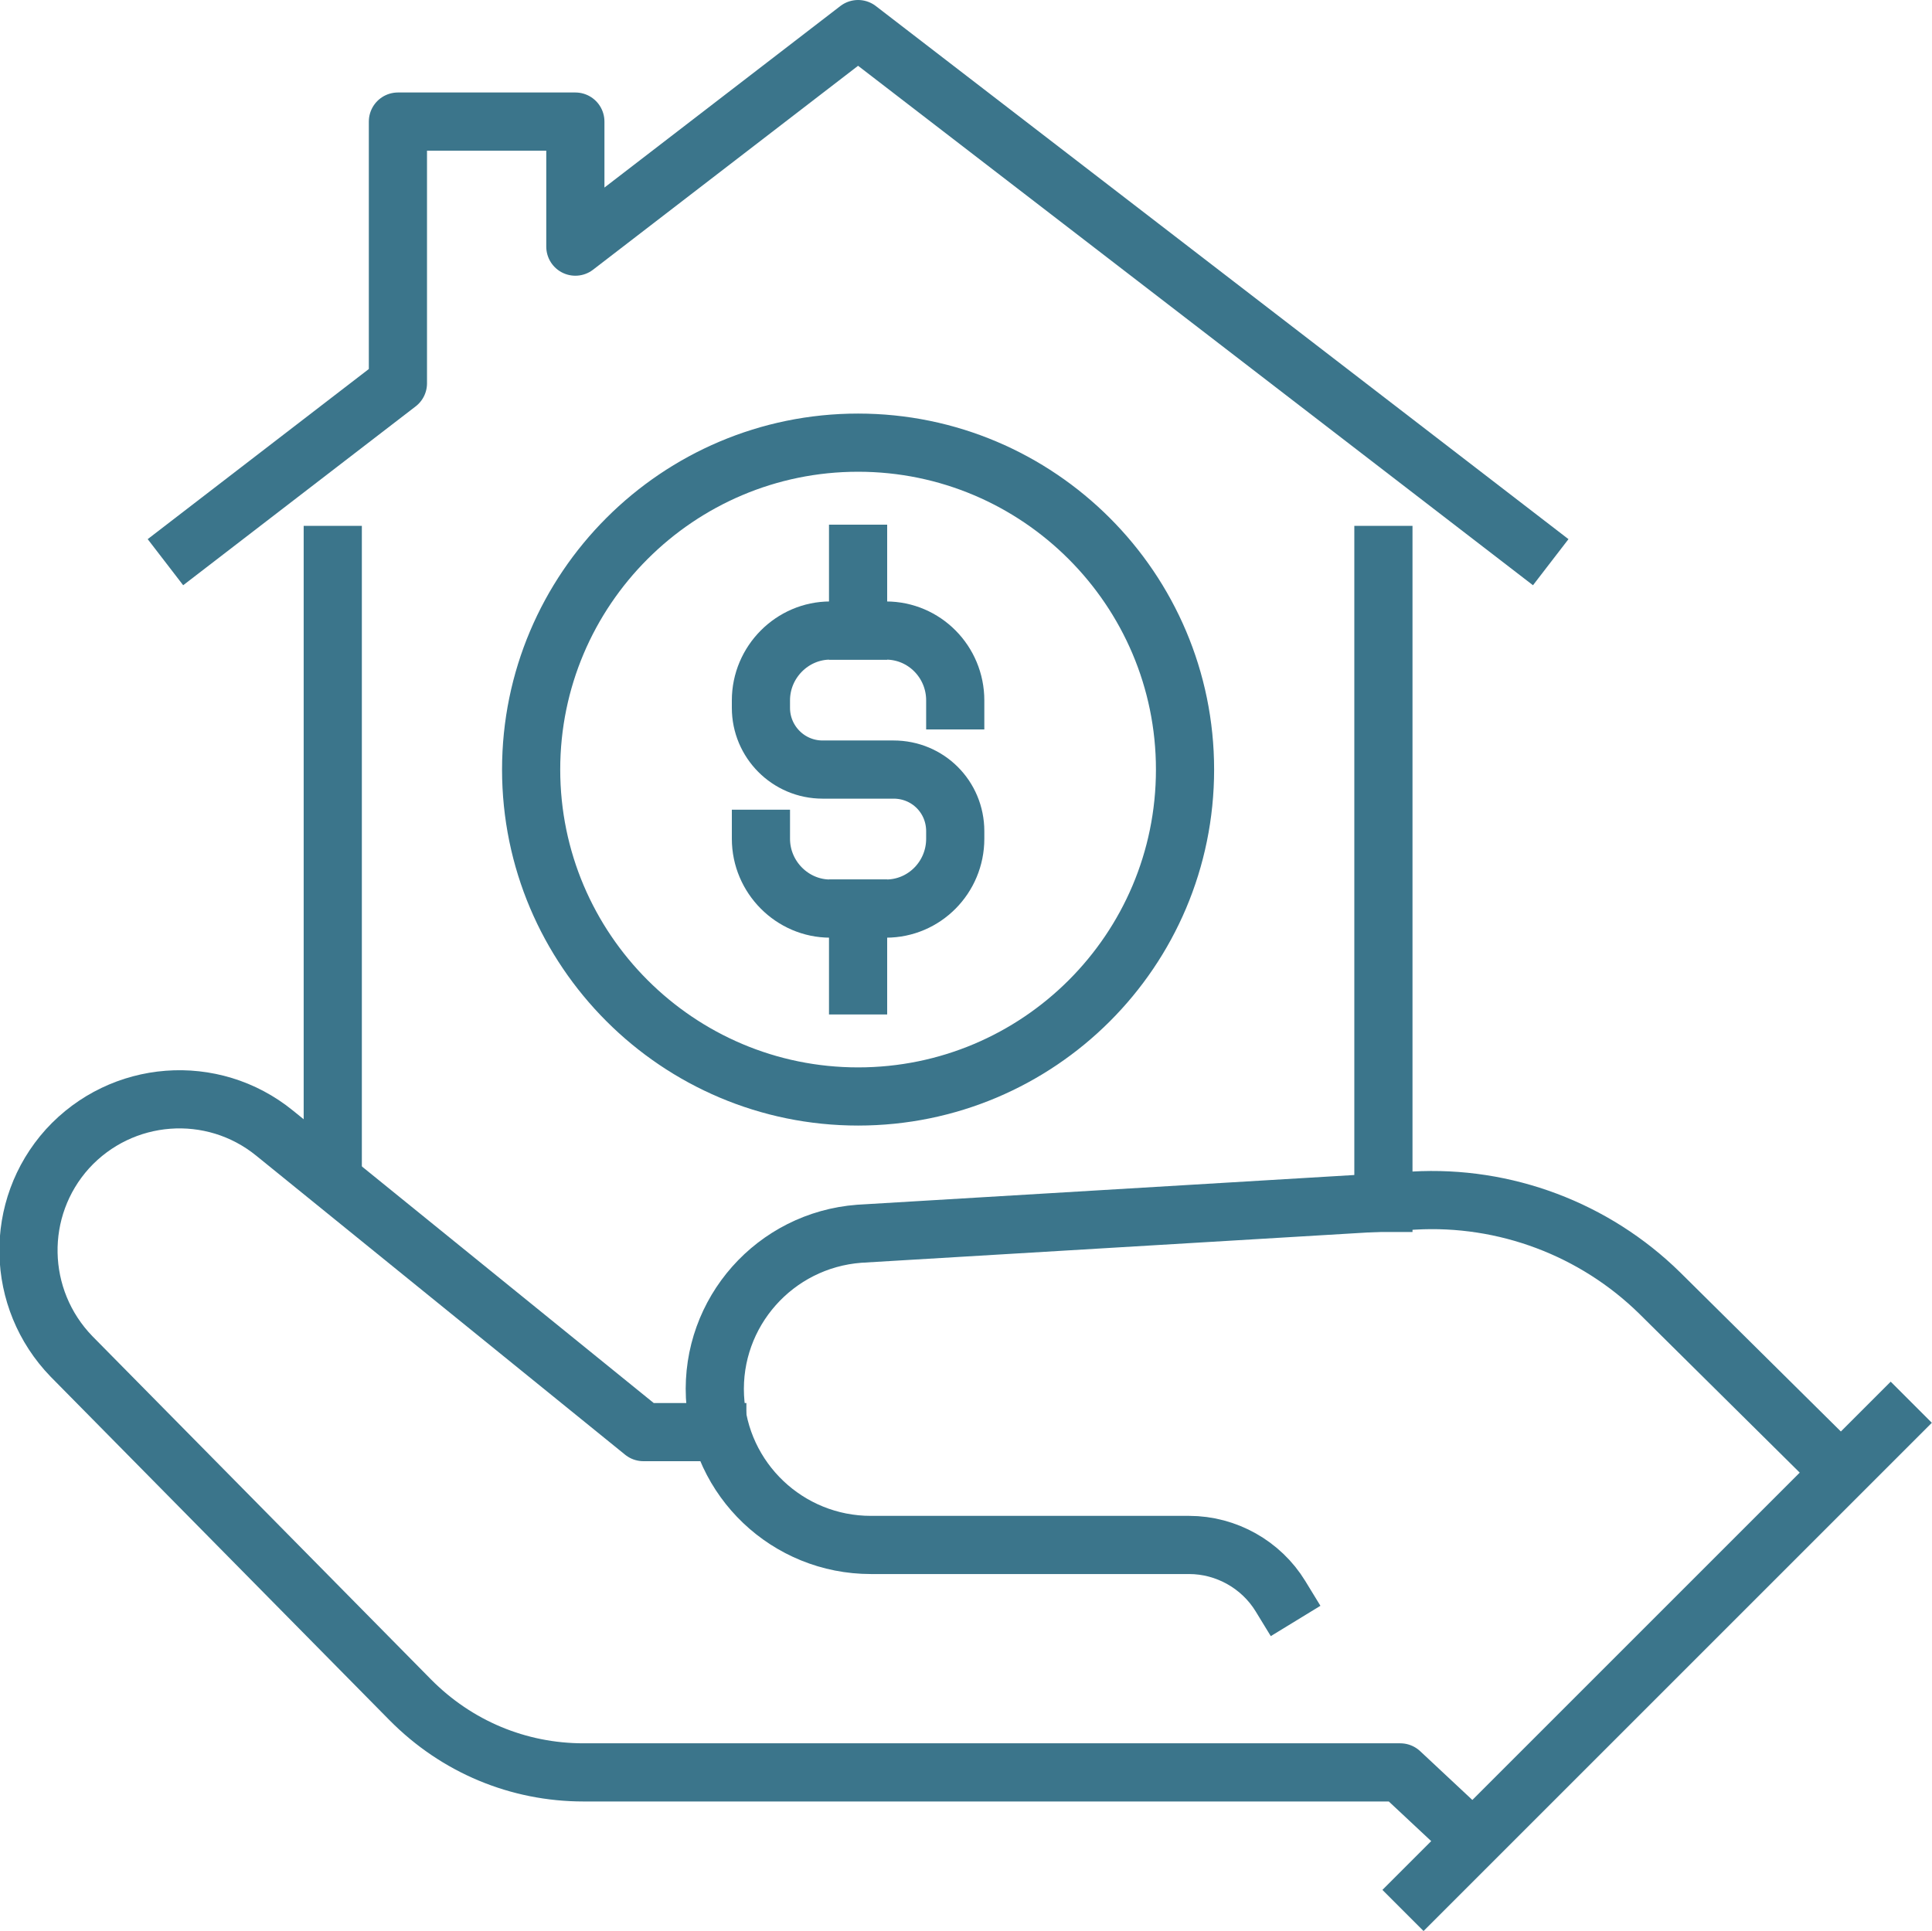 <?xml version="1.0" encoding="UTF-8"?> <svg xmlns="http://www.w3.org/2000/svg" id="b" data-name="Layer 2" viewBox="0 0 33.21 33.2"><defs><style> .d { fill: none; stroke: #3b758b; stroke-linecap: square; stroke-linejoin: round; } </style></defs><g id="c" data-name="Design"><g><line class="d" x1="23.78" y1="20.68" x2="23.78" y2="9.54"></line><line class="d" x1="5.72" y1="9.54" x2="5.72" y2="19.88"></line><polyline class="d" points="26.26 9.36 14.75 .5 9.89 4.24 9.89 2.09 6.84 2.09 6.84 6.59 3.24 9.36"></polyline><path class="d" d="M12.33,24.62h-1.27l-6.34-5.14c-1.07-.87-2.63-.75-3.56.27h0c-.92,1.02-.89,2.58.07,3.57l5.82,5.9c.8.81,1.86,1.25,2.98,1.25h14.04l1.23,1.15"></path><path class="d" d="M22.01,27.44c-.33-.54-.93-.88-1.57-.88h-5.47c-1.43,0-2.61-1.12-2.68-2.55h0c-.07-1.45,1.03-2.69,2.48-2.8l9.53-.57c1.57-.09,3.11.49,4.23,1.59l3.1,3.07"></path><line class="d" x1="24.47" y1="32.49" x2="32.5" y2="24.46"></line><path class="d" d="M20.37,13.23c0,3.11-2.52,5.62-5.62,5.62s-5.62-2.52-5.62-5.62,2.52-5.62,5.62-5.62,5.62,2.52,5.62,5.62h0Z"></path><path class="d" d="M13.08,14.42h0c0,.66.54,1.2,1.19,1.2h.96c.66,0,1.19-.54,1.19-1.2v-.13c0-.59-.47-1.06-1.06-1.06h-1.22c-.59,0-1.06-.48-1.06-1.06v-.13c0-.66.54-1.2,1.19-1.2h.96c.66,0,1.19.54,1.19,1.2h0"></path><line class="d" x1="14.75" y1="9.52" x2="14.75" y2="10.84"></line><line class="d" x1="14.75" y1="15.62" x2="14.75" y2="16.94"></line></g></g></svg> 